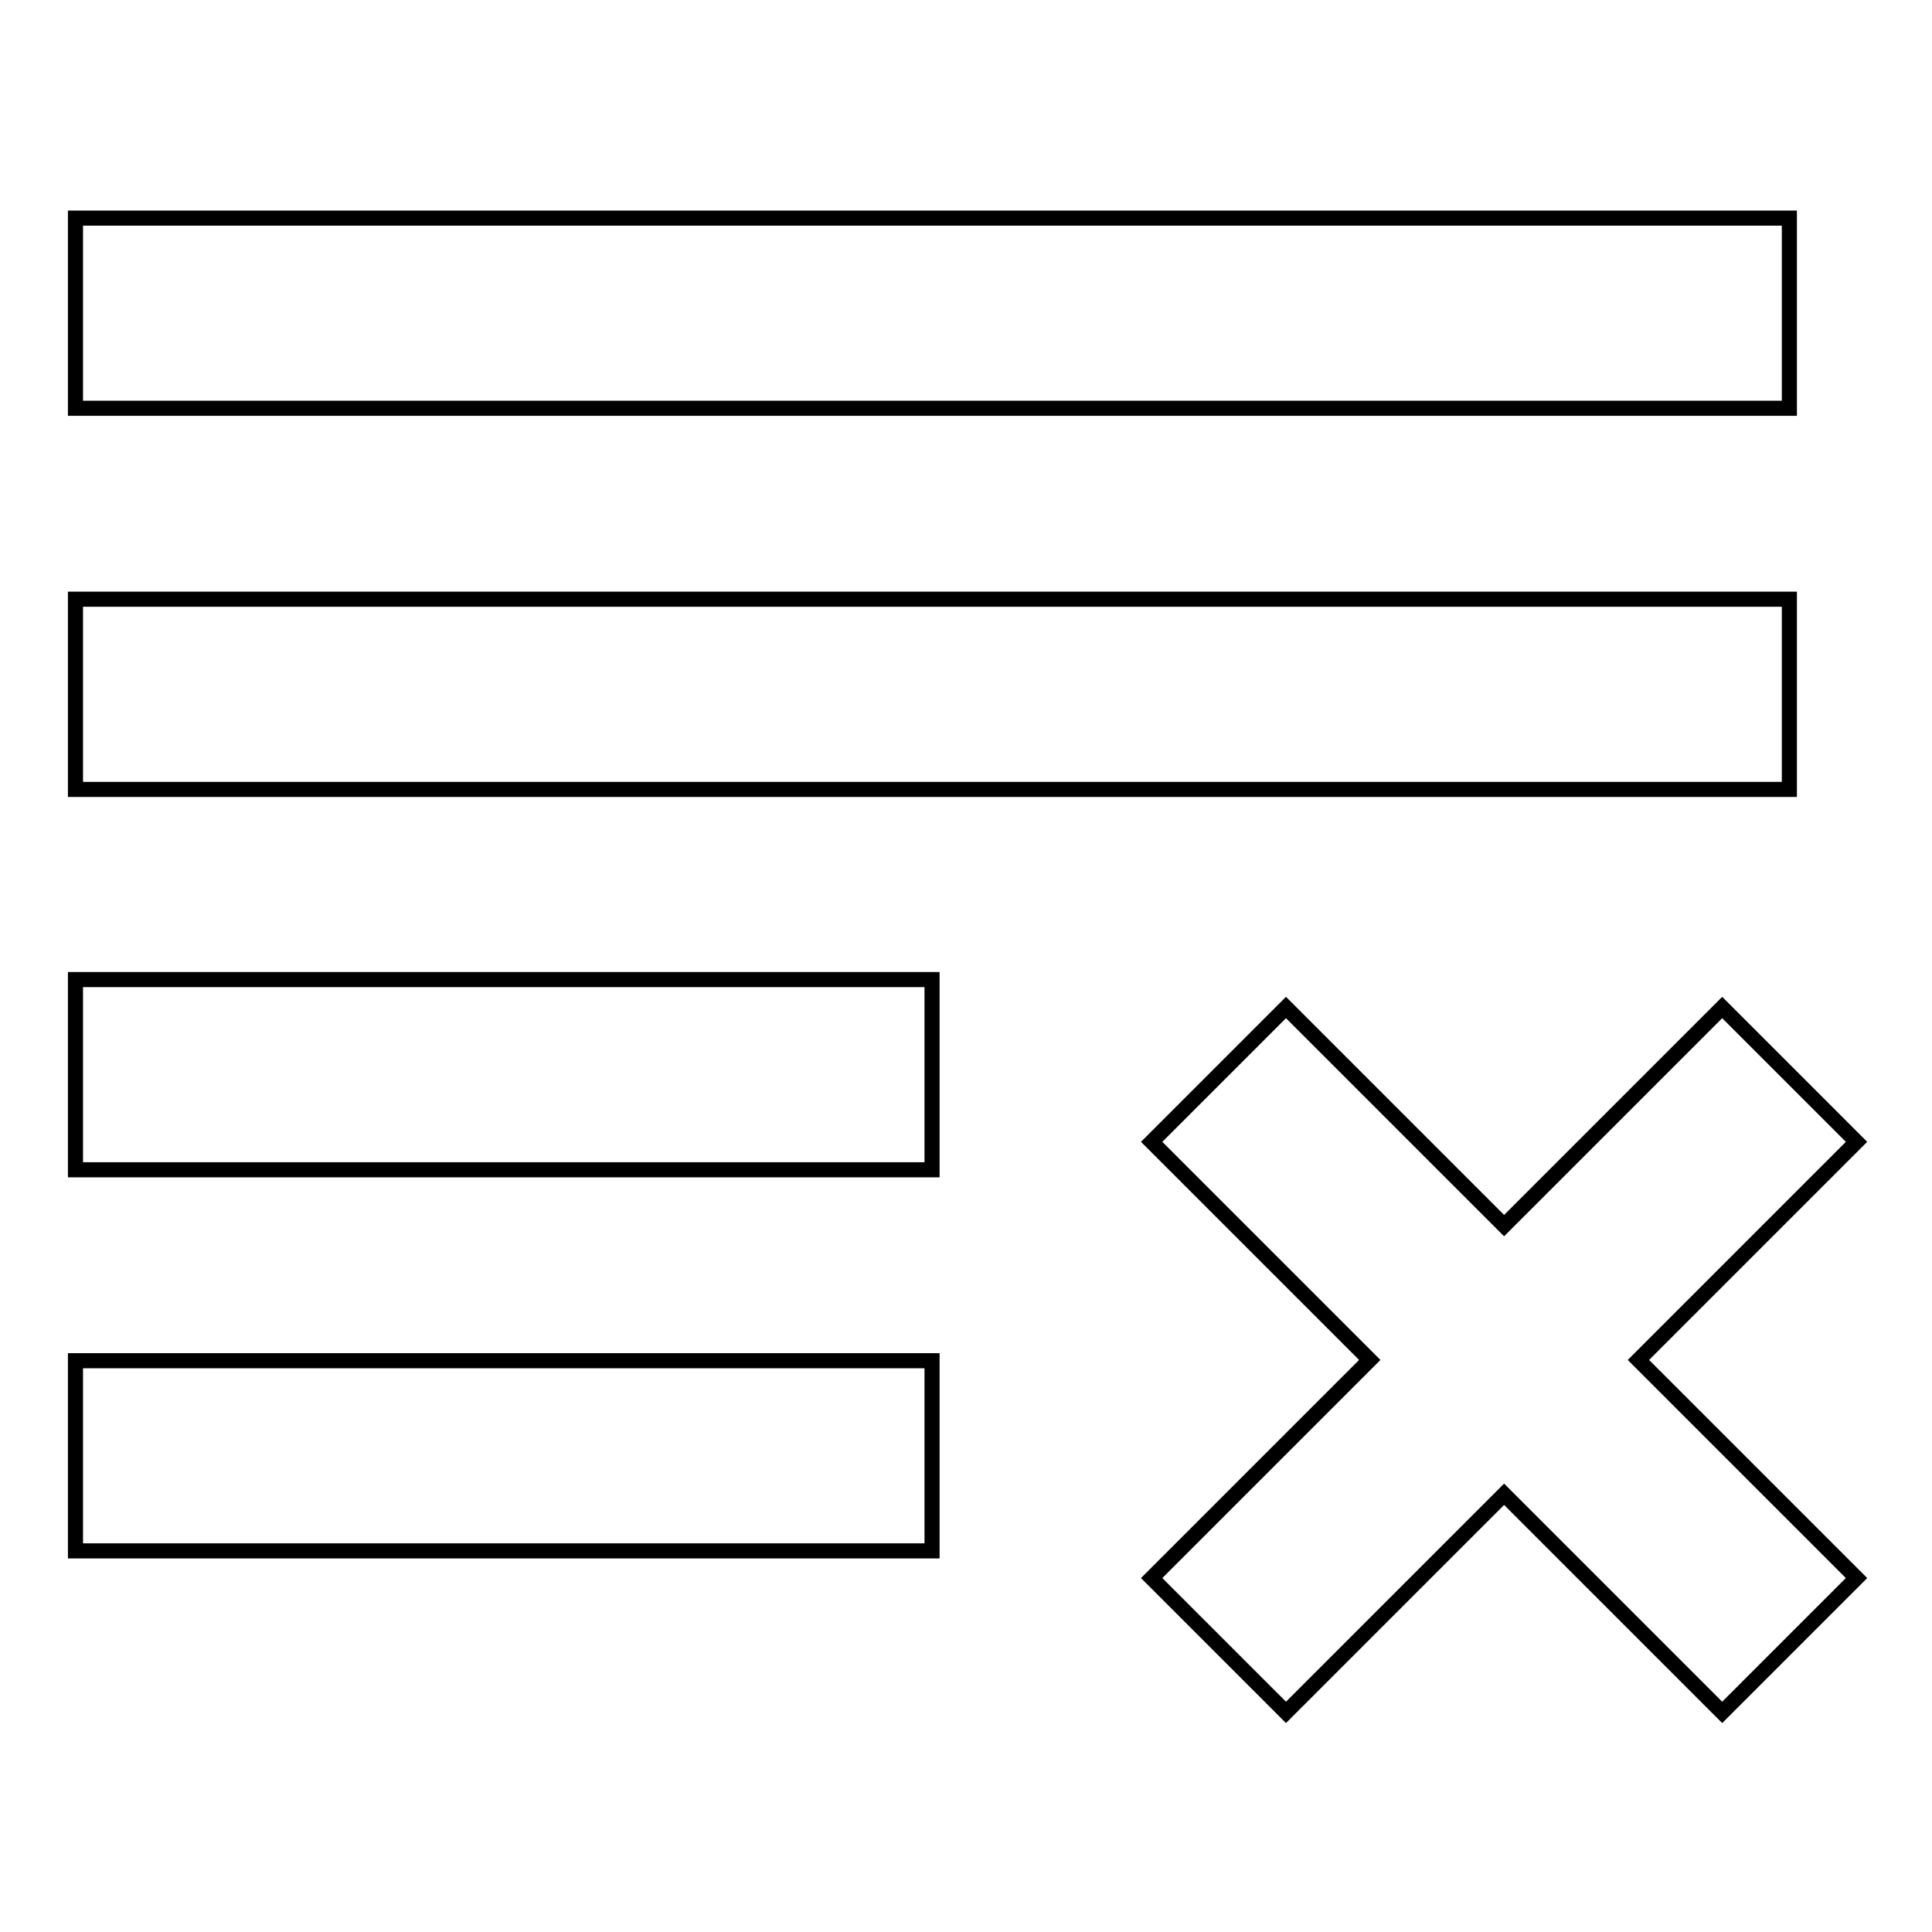<?xml version="1.0" encoding="utf-8"?>
<!-- Svg Vector Icons : http://www.onlinewebfonts.com/icon -->
<!DOCTYPE svg PUBLIC "-//W3C//DTD SVG 1.1//EN" "http://www.w3.org/Graphics/SVG/1.1/DTD/svg11.dtd">
<svg version="1.1" xmlns="http://www.w3.org/2000/svg" xmlns:xlink="http://www.w3.org/1999/xlink" x="0px" y="0px" viewBox="0 0 256 256" enable-background="new 0 0 256 256" xml:space="preserve">
<g> <path stroke-width="2" fill-opacity="0" stroke="#000000"  d="M10,28.9h227.1v25.2H10V28.9z M10,79.4h227.1v25.2H10V79.4z M10,129.8h113.5v25.2H10V129.8z M10,180.3 h113.5v25.2H10V180.3z M228.2,133.5l-28.9,28.9l-28.9-28.9l-17.8,17.8l28.9,28.9l-28.9,28.9l17.8,17.8l28.9-28.9l28.9,28.9 l17.8-17.8l-28.9-28.9l28.9-28.9L228.2,133.5z"/></g>
</svg>
